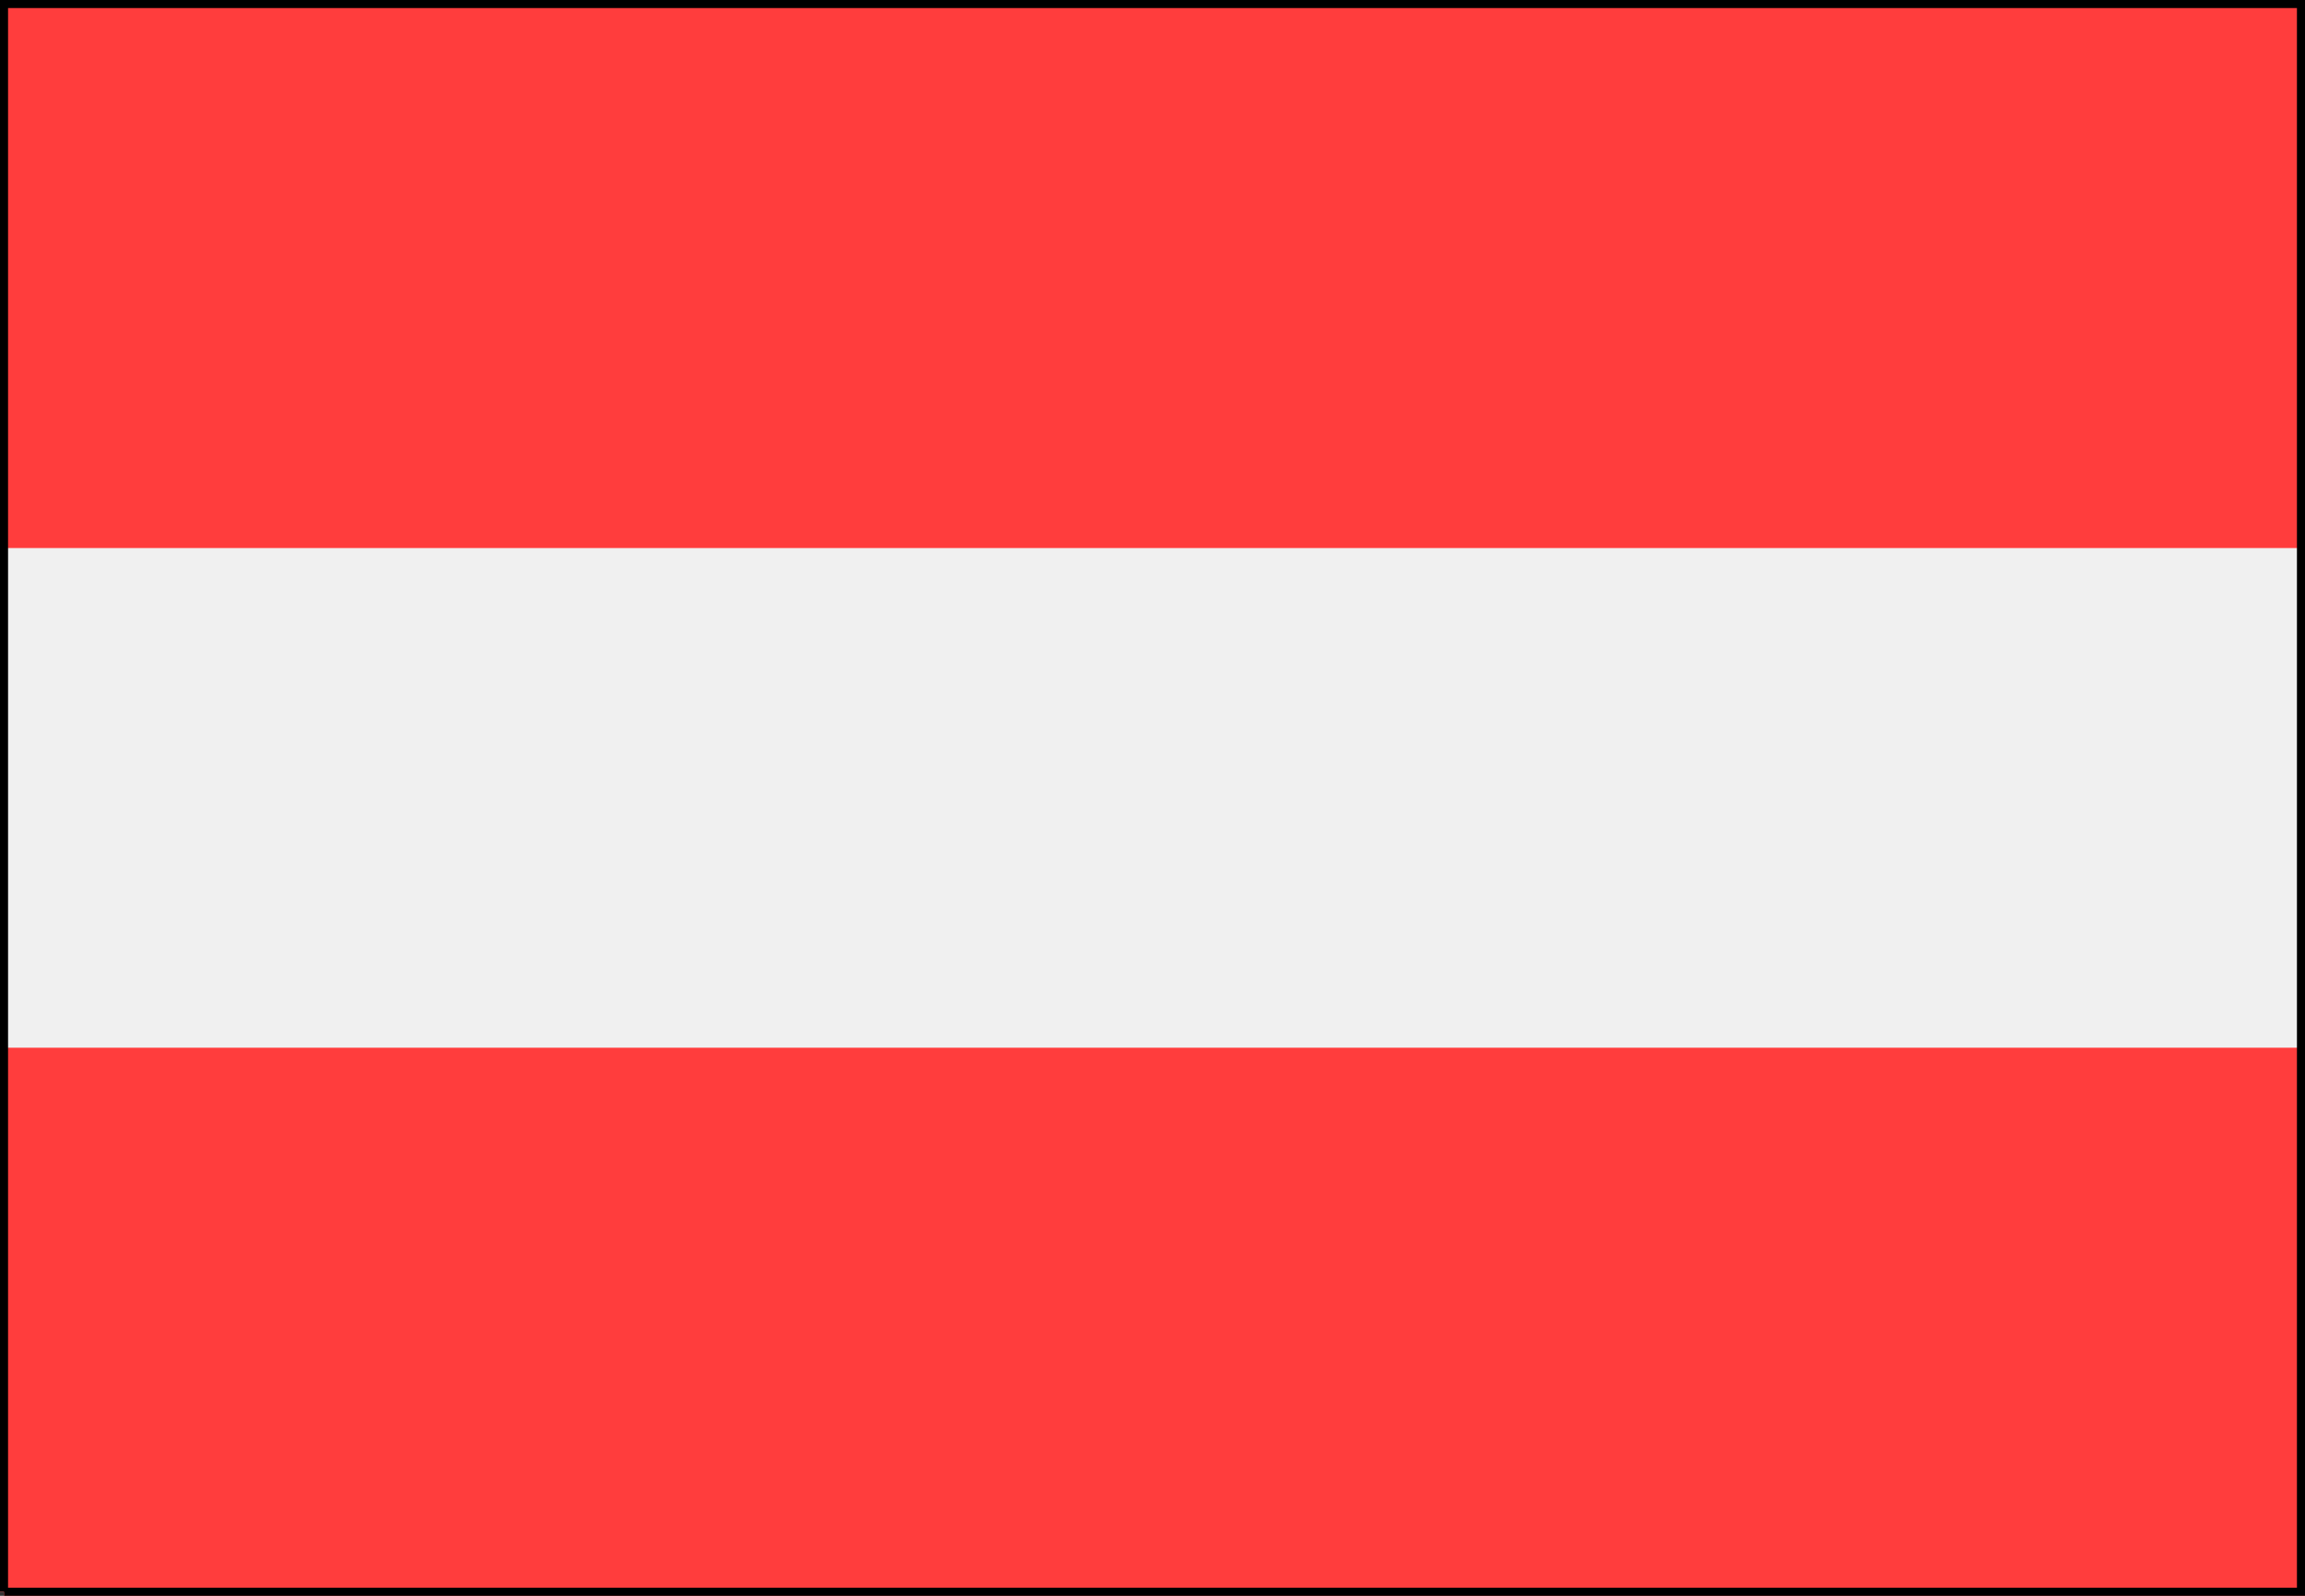 <svg xmlns="http://www.w3.org/2000/svg" width="286" height="198" version="1.2"><rect width="100%" height="100%" fill="#333333" stroke="none"/><g fill="none" fill-rule="evenodd" stroke="#000" stroke-miterlimit="2" font-family="'Sans Serif'" font-size="12.5" font-weight="400"><path fill="#f0f0f0" stroke="#f0f0f0" d="M.5 197.5V.5h285v197H.5" vector-effect="non-scaling-stroke"/><path fill="#ff3d3d" stroke="#ff3d3d" d="M.5 197.5v-67h285v67H.5m0-130V.5h285v67H.5" vector-effect="non-scaling-stroke"/><path d="M.5 197.5V.5h285v197H.5" vector-effect="non-scaling-stroke"/></g></svg>
